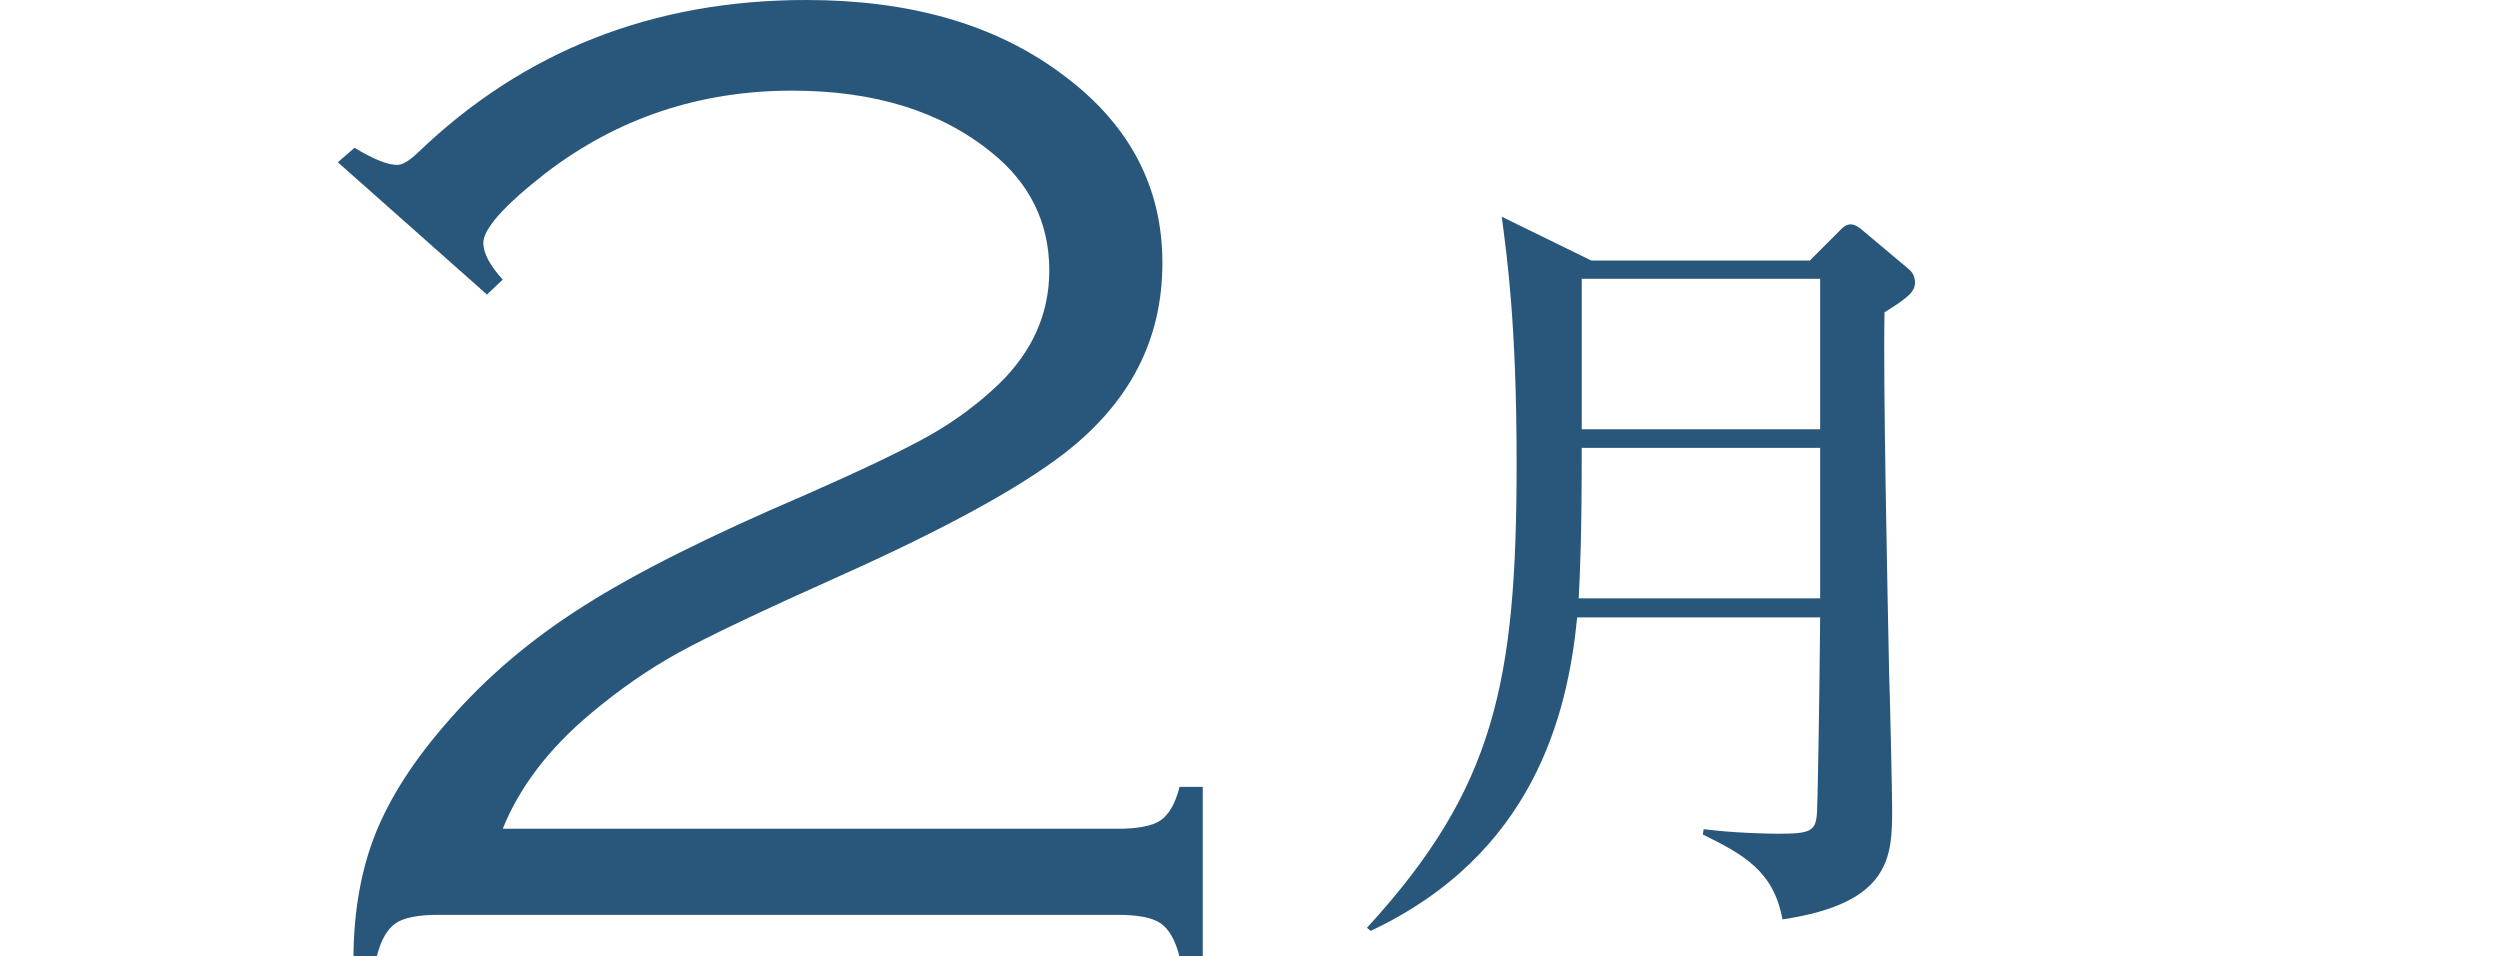<?xml version="1.0" encoding="UTF-8"?>
<svg id="_テキスト" data-name="テキスト" xmlns="http://www.w3.org/2000/svg" viewBox="0 0 65.64 25.11">
  <defs>
    <style>
      .cls-1 {
        fill: #29577c;
      }
    </style>
  </defs>
  <path class="cls-1" d="m12.77,7.72l-3.9-3.46.44-.38c.49.3.87.45,1.12.45.14,0,.32-.11.55-.33C13.75,1.34,17.14,0,21.17,0c2.7,0,4.92.63,6.65,1.9,1.8,1.3,2.7,2.97,2.7,5s-.86,3.67-2.57,5c-1.18.91-3.13,1.98-5.85,3.2-2.08.93-3.51,1.61-4.29,2.04-.78.43-1.56.97-2.33,1.62-1.08.91-1.84,1.91-2.28,3h16.14c.53,0,.91-.07,1.13-.22.22-.15.39-.44.5-.88h.61v4.46h-.61c-.11-.44-.28-.73-.5-.88-.22-.15-.6-.22-1.13-.22H11.52c-.53,0-.91.07-1.13.22-.22.15-.39.44-.5.88h-.61c.01-1.23.21-2.32.59-3.26.38-.94,1.01-1.92,1.9-2.93.98-1.13,2.15-2.13,3.54-3.01,1.38-.88,3.32-1.85,5.82-2.92,1.5-.66,2.59-1.18,3.28-1.57.69-.39,1.3-.85,1.83-1.36.87-.85,1.31-1.84,1.31-2.97,0-1.25-.51-2.29-1.52-3.1-1.33-1.08-3.07-1.62-5.23-1.62-2.43,0-4.59.72-6.48,2.17-1.09.85-1.63,1.46-1.63,1.83,0,.26.17.59.51.96l-.42.4Z"/>
  <path class="cls-1" d="m47.53,6.83l.74-.74c.1-.1.18-.2.33-.2.1,0,.25.1.33.18l1.19,1c.1.08.16.2.16.35,0,.25-.21.41-.8.78-.04,1.8.08,7.39.12,9.45.02.47.08,3.19.08,3.56,0,1.25,0,2.5-2.88,2.93-.23-1.27-1.02-1.7-2.09-2.23l.02-.14c.78.1,1.66.12,1.94.12.9,0,1.02-.06,1.04-.63.02-.51.06-2.82.08-5.05h-6.38c-.25,2.56-1.15,6.22-5.42,8.23l-.1-.08c3.36-3.66,3.93-6.45,3.93-12.2,0-3.64-.25-5.4-.39-6.47l2.35,1.15h5.75Zm-6,4.93c0,2.29-.04,3.19-.08,3.95h6.34v-3.95h-6.26Zm0-4.44v3.95h6.26v-3.95h-6.26Z"/>
</svg>